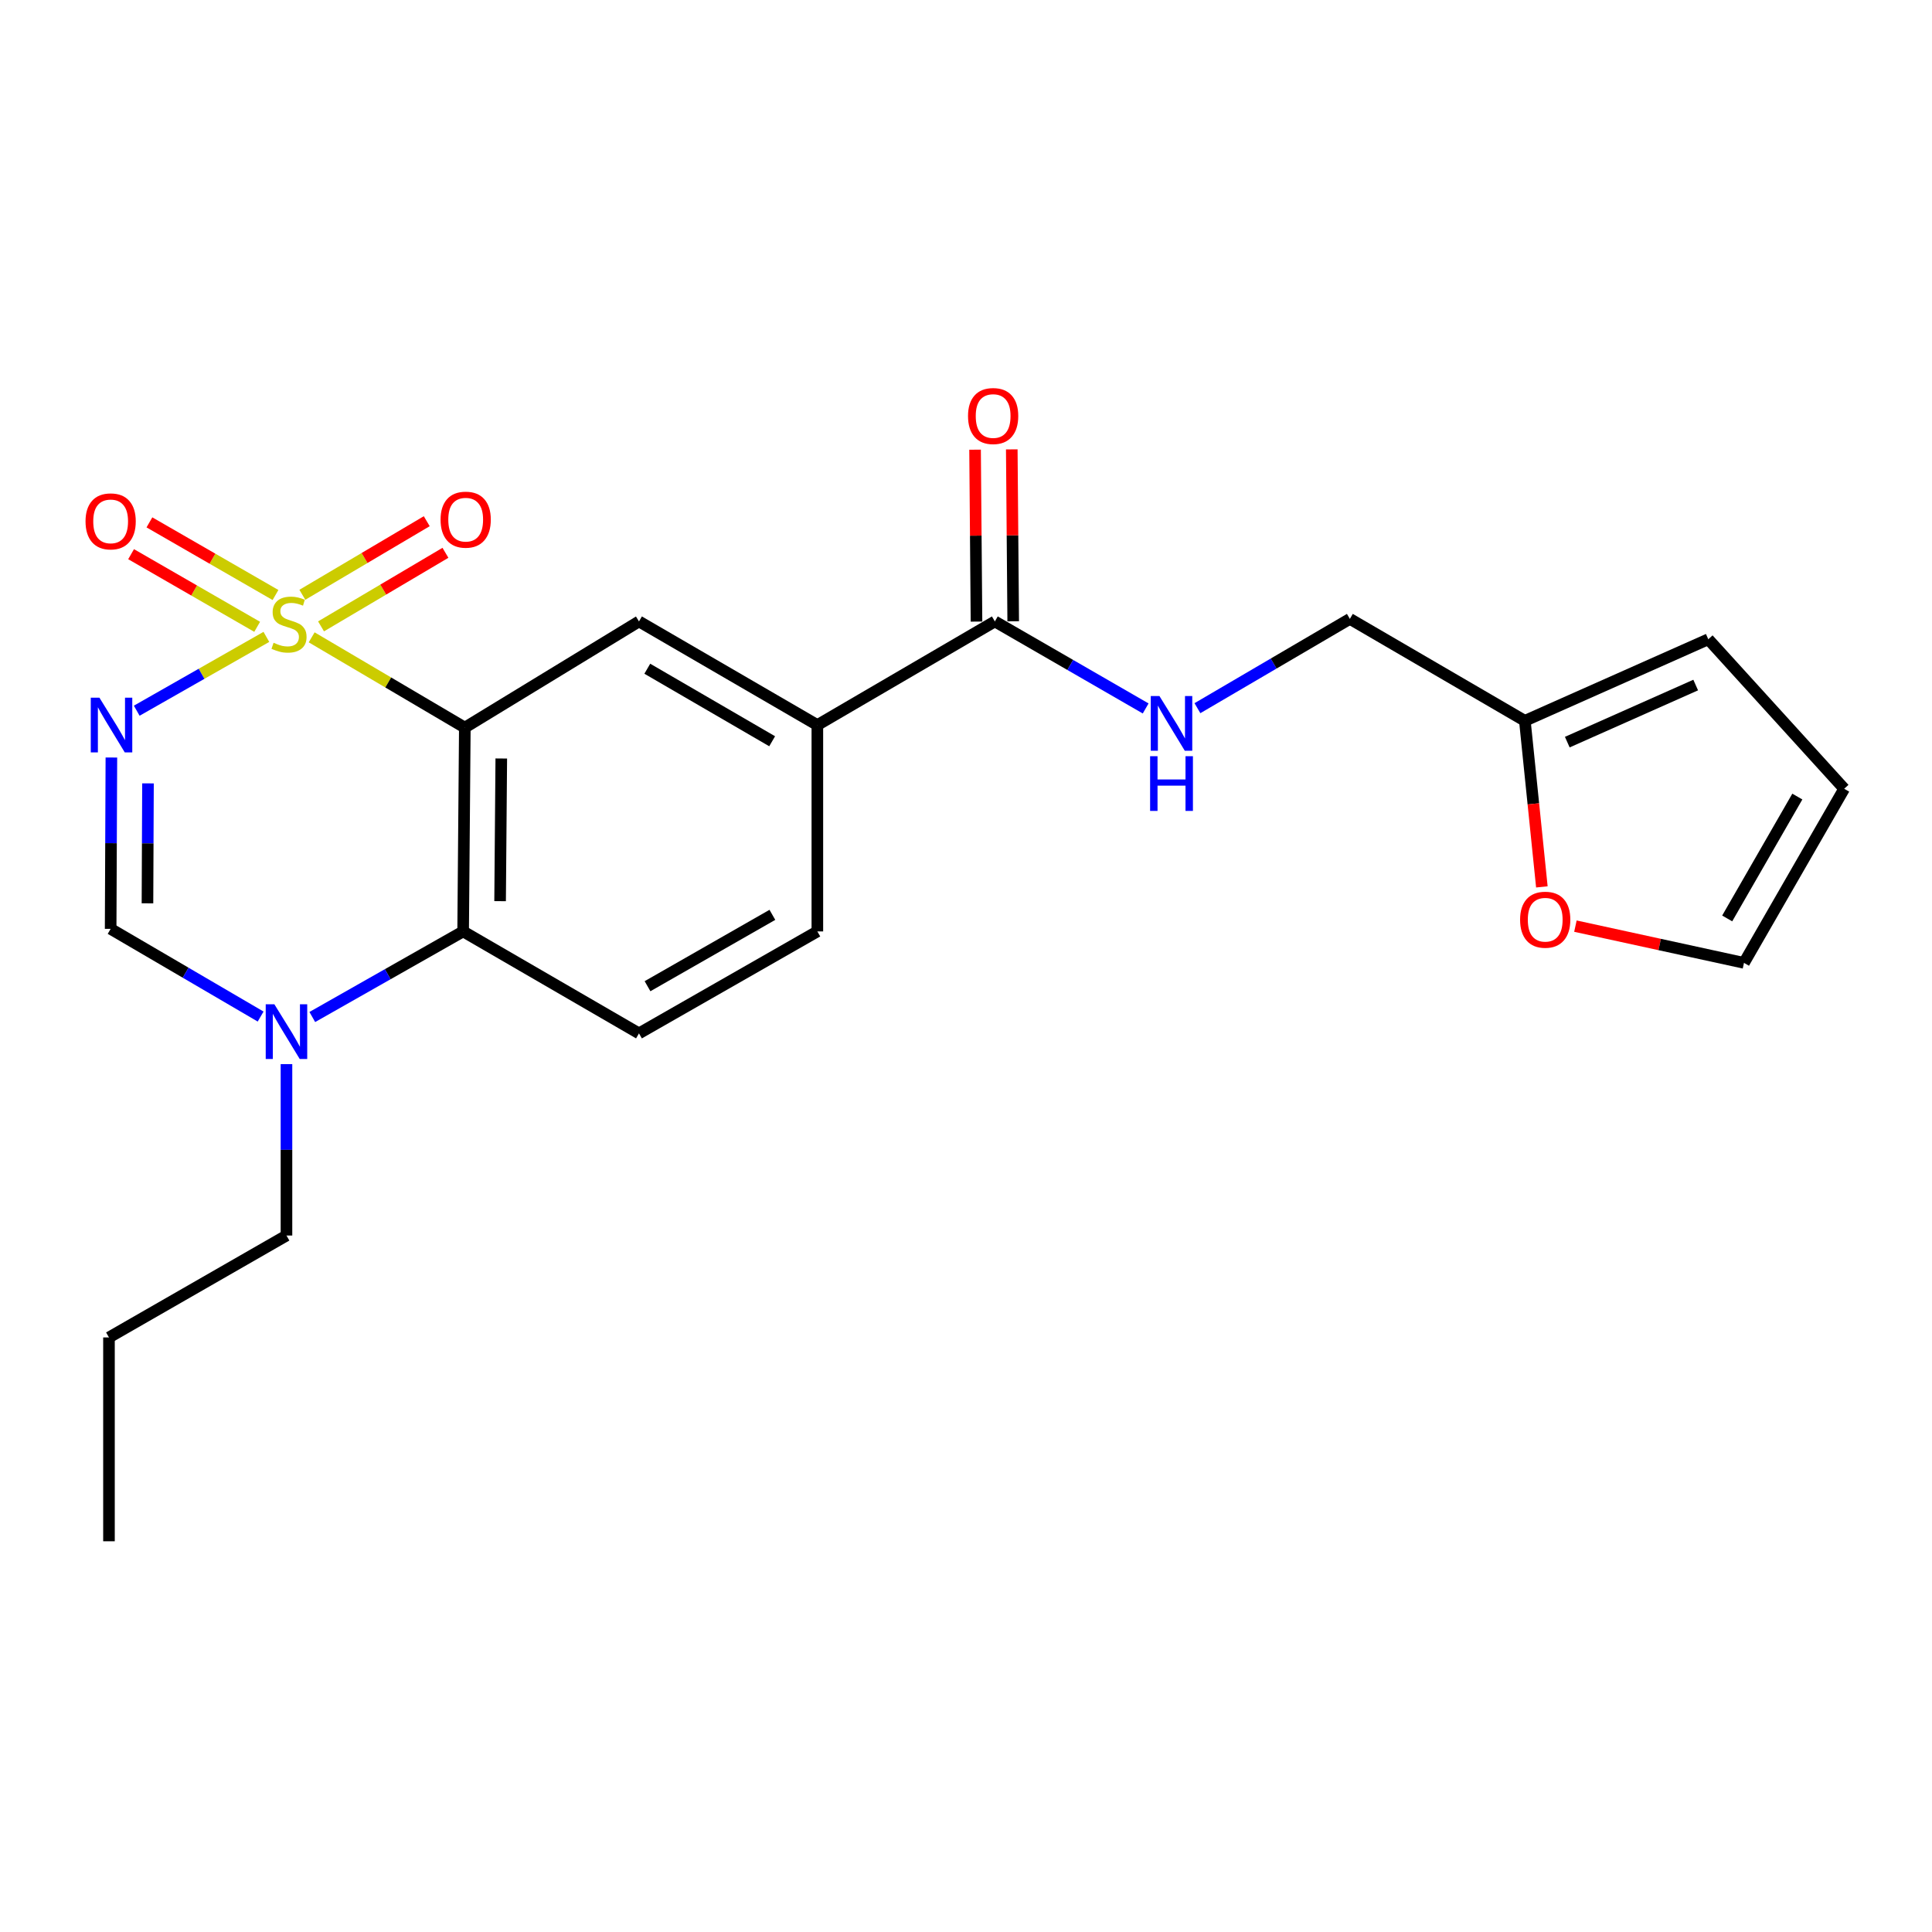 <?xml version='1.0' encoding='iso-8859-1'?>
<svg version='1.1' baseProfile='full'
              xmlns='http://www.w3.org/2000/svg'
                      xmlns:rdkit='http://www.rdkit.org/xml'
                      xmlns:xlink='http://www.w3.org/1999/xlink'
                  xml:space='preserve'
width='1000px' height='1000px' viewBox='0 0 1000 1000'>
<!-- END OF HEADER -->
<rect style='opacity:1.0;fill:#FFFFFF;stroke:none' width='1000' height='1000' x='0' y='0'> </rect>
<path class='bond-0' d='M 161.318,329.883 L 200.956,353.247' style='fill:none;fill-rule:evenodd;stroke:#CCCC00;stroke-width:6px;stroke-linecap:butt;stroke-linejoin:miter;stroke-opacity:1' />
<path class='bond-0' d='M 200.956,353.247 L 240.594,376.611' style='fill:none;fill-rule:evenodd;stroke:#000000;stroke-width:6px;stroke-linecap:butt;stroke-linejoin:miter;stroke-opacity:1' />
<path class='bond-1' d='M 137.874,329.65 L 104.322,348.756' style='fill:none;fill-rule:evenodd;stroke:#CCCC00;stroke-width:6px;stroke-linecap:butt;stroke-linejoin:miter;stroke-opacity:1' />
<path class='bond-1' d='M 104.322,348.756 L 70.771,367.863' style='fill:none;fill-rule:evenodd;stroke:#0000FF;stroke-width:6px;stroke-linecap:butt;stroke-linejoin:miter;stroke-opacity:1' />
<path class='bond-8' d='M 142.596,307.976 L 109.968,289.177' style='fill:none;fill-rule:evenodd;stroke:#CCCC00;stroke-width:6px;stroke-linecap:butt;stroke-linejoin:miter;stroke-opacity:1' />
<path class='bond-8' d='M 109.968,289.177 L 77.339,270.378' style='fill:none;fill-rule:evenodd;stroke:#FF0000;stroke-width:6px;stroke-linecap:butt;stroke-linejoin:miter;stroke-opacity:1' />
<path class='bond-8' d='M 133.111,324.44 L 100.482,305.641' style='fill:none;fill-rule:evenodd;stroke:#CCCC00;stroke-width:6px;stroke-linecap:butt;stroke-linejoin:miter;stroke-opacity:1' />
<path class='bond-8' d='M 100.482,305.641 L 67.853,286.842' style='fill:none;fill-rule:evenodd;stroke:#FF0000;stroke-width:6px;stroke-linecap:butt;stroke-linejoin:miter;stroke-opacity:1' />
<path class='bond-9' d='M 166.17,324.211 L 198.364,305.17' style='fill:none;fill-rule:evenodd;stroke:#CCCC00;stroke-width:6px;stroke-linecap:butt;stroke-linejoin:miter;stroke-opacity:1' />
<path class='bond-9' d='M 198.364,305.17 L 230.559,286.129' style='fill:none;fill-rule:evenodd;stroke:#FF0000;stroke-width:6px;stroke-linecap:butt;stroke-linejoin:miter;stroke-opacity:1' />
<path class='bond-9' d='M 156.497,307.856 L 188.691,288.815' style='fill:none;fill-rule:evenodd;stroke:#CCCC00;stroke-width:6px;stroke-linecap:butt;stroke-linejoin:miter;stroke-opacity:1' />
<path class='bond-9' d='M 188.691,288.815 L 220.886,269.774' style='fill:none;fill-rule:evenodd;stroke:#FF0000;stroke-width:6px;stroke-linecap:butt;stroke-linejoin:miter;stroke-opacity:1' />
<path class='bond-2' d='M 240.594,376.611 L 239.718,482.102' style='fill:none;fill-rule:evenodd;stroke:#000000;stroke-width:6px;stroke-linecap:butt;stroke-linejoin:miter;stroke-opacity:1' />
<path class='bond-2' d='M 259.463,392.593 L 258.85,466.436' style='fill:none;fill-rule:evenodd;stroke:#000000;stroke-width:6px;stroke-linecap:butt;stroke-linejoin:miter;stroke-opacity:1' />
<path class='bond-5' d='M 240.594,376.611 L 330.735,321.655' style='fill:none;fill-rule:evenodd;stroke:#000000;stroke-width:6px;stroke-linecap:butt;stroke-linejoin:miter;stroke-opacity:1' />
<path class='bond-3' d='M 57.653,392.089 L 57.462,436.436' style='fill:none;fill-rule:evenodd;stroke:#0000FF;stroke-width:6px;stroke-linecap:butt;stroke-linejoin:miter;stroke-opacity:1' />
<path class='bond-3' d='M 57.462,436.436 L 57.271,480.782' style='fill:none;fill-rule:evenodd;stroke:#000000;stroke-width:6px;stroke-linecap:butt;stroke-linejoin:miter;stroke-opacity:1' />
<path class='bond-3' d='M 76.597,405.475 L 76.463,436.517' style='fill:none;fill-rule:evenodd;stroke:#0000FF;stroke-width:6px;stroke-linecap:butt;stroke-linejoin:miter;stroke-opacity:1' />
<path class='bond-3' d='M 76.463,436.517 L 76.329,467.56' style='fill:none;fill-rule:evenodd;stroke:#000000;stroke-width:6px;stroke-linecap:butt;stroke-linejoin:miter;stroke-opacity:1' />
<path class='bond-10' d='M 239.718,482.102 L 330.735,534.873' style='fill:none;fill-rule:evenodd;stroke:#000000;stroke-width:6px;stroke-linecap:butt;stroke-linejoin:miter;stroke-opacity:1' />
<path class='bond-23' d='M 239.718,482.102 L 200.682,504.251' style='fill:none;fill-rule:evenodd;stroke:#000000;stroke-width:6px;stroke-linecap:butt;stroke-linejoin:miter;stroke-opacity:1' />
<path class='bond-23' d='M 200.682,504.251 L 161.646,526.401' style='fill:none;fill-rule:evenodd;stroke:#0000FF;stroke-width:6px;stroke-linecap:butt;stroke-linejoin:miter;stroke-opacity:1' />
<path class='bond-4' d='M 57.271,480.782 L 96.087,503.474' style='fill:none;fill-rule:evenodd;stroke:#000000;stroke-width:6px;stroke-linecap:butt;stroke-linejoin:miter;stroke-opacity:1' />
<path class='bond-4' d='M 96.087,503.474 L 134.902,526.167' style='fill:none;fill-rule:evenodd;stroke:#0000FF;stroke-width:6px;stroke-linecap:butt;stroke-linejoin:miter;stroke-opacity:1' />
<path class='bond-20' d='M 148.278,550.784 L 148.278,595.146' style='fill:none;fill-rule:evenodd;stroke:#0000FF;stroke-width:6px;stroke-linecap:butt;stroke-linejoin:miter;stroke-opacity:1' />
<path class='bond-20' d='M 148.278,595.146 L 148.278,639.508' style='fill:none;fill-rule:evenodd;stroke:#000000;stroke-width:6px;stroke-linecap:butt;stroke-linejoin:miter;stroke-opacity:1' />
<path class='bond-7' d='M 330.735,321.655 L 423.061,375.292' style='fill:none;fill-rule:evenodd;stroke:#000000;stroke-width:6px;stroke-linecap:butt;stroke-linejoin:miter;stroke-opacity:1' />
<path class='bond-7' d='M 335.039,346.13 L 399.667,383.676' style='fill:none;fill-rule:evenodd;stroke:#000000;stroke-width:6px;stroke-linecap:butt;stroke-linejoin:miter;stroke-opacity:1' />
<path class='bond-6' d='M 514.934,321.655 L 423.061,375.292' style='fill:none;fill-rule:evenodd;stroke:#000000;stroke-width:6px;stroke-linecap:butt;stroke-linejoin:miter;stroke-opacity:1' />
<path class='bond-11' d='M 514.934,321.655 L 553.964,344.175' style='fill:none;fill-rule:evenodd;stroke:#000000;stroke-width:6px;stroke-linecap:butt;stroke-linejoin:miter;stroke-opacity:1' />
<path class='bond-11' d='M 553.964,344.175 L 592.994,366.696' style='fill:none;fill-rule:evenodd;stroke:#0000FF;stroke-width:6px;stroke-linecap:butt;stroke-linejoin:miter;stroke-opacity:1' />
<path class='bond-15' d='M 524.434,321.575 L 524.064,277.086' style='fill:none;fill-rule:evenodd;stroke:#000000;stroke-width:6px;stroke-linecap:butt;stroke-linejoin:miter;stroke-opacity:1' />
<path class='bond-15' d='M 524.064,277.086 L 523.693,232.597' style='fill:none;fill-rule:evenodd;stroke:#FF0000;stroke-width:6px;stroke-linecap:butt;stroke-linejoin:miter;stroke-opacity:1' />
<path class='bond-15' d='M 505.433,321.734 L 505.063,277.245' style='fill:none;fill-rule:evenodd;stroke:#000000;stroke-width:6px;stroke-linecap:butt;stroke-linejoin:miter;stroke-opacity:1' />
<path class='bond-15' d='M 505.063,277.245 L 504.692,232.756' style='fill:none;fill-rule:evenodd;stroke:#FF0000;stroke-width:6px;stroke-linecap:butt;stroke-linejoin:miter;stroke-opacity:1' />
<path class='bond-14' d='M 423.061,375.292 L 423.061,482.102' style='fill:none;fill-rule:evenodd;stroke:#000000;stroke-width:6px;stroke-linecap:butt;stroke-linejoin:miter;stroke-opacity:1' />
<path class='bond-24' d='M 330.735,534.873 L 423.061,482.102' style='fill:none;fill-rule:evenodd;stroke:#000000;stroke-width:6px;stroke-linecap:butt;stroke-linejoin:miter;stroke-opacity:1' />
<path class='bond-24' d='M 335.155,510.461 L 399.783,473.52' style='fill:none;fill-rule:evenodd;stroke:#000000;stroke-width:6px;stroke-linecap:butt;stroke-linejoin:miter;stroke-opacity:1' />
<path class='bond-19' d='M 619.788,366.557 L 659.239,343.446' style='fill:none;fill-rule:evenodd;stroke:#0000FF;stroke-width:6px;stroke-linecap:butt;stroke-linejoin:miter;stroke-opacity:1' />
<path class='bond-19' d='M 659.239,343.446 L 698.69,320.335' style='fill:none;fill-rule:evenodd;stroke:#000000;stroke-width:6px;stroke-linecap:butt;stroke-linejoin:miter;stroke-opacity:1' />
<path class='bond-12' d='M 789.264,373.096 L 698.69,320.335' style='fill:none;fill-rule:evenodd;stroke:#000000;stroke-width:6px;stroke-linecap:butt;stroke-linejoin:miter;stroke-opacity:1' />
<path class='bond-13' d='M 789.264,373.096 L 793.666,416.074' style='fill:none;fill-rule:evenodd;stroke:#000000;stroke-width:6px;stroke-linecap:butt;stroke-linejoin:miter;stroke-opacity:1' />
<path class='bond-13' d='M 793.666,416.074 L 798.067,459.053' style='fill:none;fill-rule:evenodd;stroke:#FF0000;stroke-width:6px;stroke-linecap:butt;stroke-linejoin:miter;stroke-opacity:1' />
<path class='bond-16' d='M 789.264,373.096 L 884.208,330.881' style='fill:none;fill-rule:evenodd;stroke:#000000;stroke-width:6px;stroke-linecap:butt;stroke-linejoin:miter;stroke-opacity:1' />
<path class='bond-16' d='M 811.225,384.126 L 877.686,354.576' style='fill:none;fill-rule:evenodd;stroke:#000000;stroke-width:6px;stroke-linecap:butt;stroke-linejoin:miter;stroke-opacity:1' />
<path class='bond-17' d='M 815.431,479.365 L 859.057,488.872' style='fill:none;fill-rule:evenodd;stroke:#FF0000;stroke-width:6px;stroke-linecap:butt;stroke-linejoin:miter;stroke-opacity:1' />
<path class='bond-17' d='M 859.057,488.872 L 902.682,498.38' style='fill:none;fill-rule:evenodd;stroke:#000000;stroke-width:6px;stroke-linecap:butt;stroke-linejoin:miter;stroke-opacity:1' />
<path class='bond-18' d='M 884.208,330.881 L 954.545,408.259' style='fill:none;fill-rule:evenodd;stroke:#000000;stroke-width:6px;stroke-linecap:butt;stroke-linejoin:miter;stroke-opacity:1' />
<path class='bond-25' d='M 902.682,498.38 L 954.545,408.259' style='fill:none;fill-rule:evenodd;stroke:#000000;stroke-width:6px;stroke-linecap:butt;stroke-linejoin:miter;stroke-opacity:1' />
<path class='bond-25' d='M 893.992,475.384 L 930.297,412.3' style='fill:none;fill-rule:evenodd;stroke:#000000;stroke-width:6px;stroke-linecap:butt;stroke-linejoin:miter;stroke-opacity:1' />
<path class='bond-21' d='M 148.278,639.508 L 56.405,692.259' style='fill:none;fill-rule:evenodd;stroke:#000000;stroke-width:6px;stroke-linecap:butt;stroke-linejoin:miter;stroke-opacity:1' />
<path class='bond-22' d='M 56.405,692.259 L 56.405,797.76' style='fill:none;fill-rule:evenodd;stroke:#000000;stroke-width:6px;stroke-linecap:butt;stroke-linejoin:miter;stroke-opacity:1' />
<path  class='atom-0' d='M 141.597 332.694
Q 141.917 332.814, 143.237 333.374
Q 144.557 333.934, 145.997 334.294
Q 147.477 334.614, 148.917 334.614
Q 151.597 334.614, 153.157 333.334
Q 154.717 332.014, 154.717 329.734
Q 154.717 328.174, 153.917 327.214
Q 153.157 326.254, 151.957 325.734
Q 150.757 325.214, 148.757 324.614
Q 146.237 323.854, 144.717 323.134
Q 143.237 322.414, 142.157 320.894
Q 141.117 319.374, 141.117 316.814
Q 141.117 313.254, 143.517 311.054
Q 145.957 308.854, 150.757 308.854
Q 154.037 308.854, 157.757 310.414
L 156.837 313.494
Q 153.437 312.094, 150.877 312.094
Q 148.117 312.094, 146.597 313.254
Q 145.077 314.374, 145.117 316.334
Q 145.117 317.854, 145.877 318.774
Q 146.677 319.694, 147.797 320.214
Q 148.957 320.734, 150.877 321.334
Q 153.437 322.134, 154.957 322.934
Q 156.477 323.734, 157.557 325.374
Q 158.677 326.974, 158.677 329.734
Q 158.677 333.654, 156.037 335.774
Q 153.437 337.854, 149.077 337.854
Q 146.557 337.854, 144.637 337.294
Q 142.757 336.774, 140.517 335.854
L 141.597 332.694
' fill='#CCCC00'/>
<path  class='atom-2' d='M 51.465 361.132
L 60.745 376.132
Q 61.665 377.612, 63.145 380.292
Q 64.625 382.972, 64.705 383.132
L 64.705 361.132
L 68.465 361.132
L 68.465 389.452
L 64.585 389.452
L 54.625 373.052
Q 53.465 371.132, 52.225 368.932
Q 51.025 366.732, 50.665 366.052
L 50.665 389.452
L 46.985 389.452
L 46.985 361.132
L 51.465 361.132
' fill='#0000FF'/>
<path  class='atom-5' d='M 142.018 519.826
L 151.298 534.826
Q 152.218 536.306, 153.698 538.986
Q 155.178 541.666, 155.258 541.826
L 155.258 519.826
L 159.018 519.826
L 159.018 548.146
L 155.138 548.146
L 145.178 531.746
Q 144.018 529.826, 142.778 527.626
Q 141.578 525.426, 141.218 524.746
L 141.218 548.146
L 137.538 548.146
L 137.538 519.826
L 142.018 519.826
' fill='#0000FF'/>
<path  class='atom-9' d='M 44.271 269.86
Q 44.271 263.06, 47.631 259.26
Q 50.991 255.46, 57.271 255.46
Q 63.551 255.46, 66.911 259.26
Q 70.271 263.06, 70.271 269.86
Q 70.271 276.74, 66.871 280.66
Q 63.471 284.54, 57.271 284.54
Q 51.031 284.54, 47.631 280.66
Q 44.271 276.78, 44.271 269.86
M 57.271 281.34
Q 61.591 281.34, 63.911 278.46
Q 66.271 275.54, 66.271 269.86
Q 66.271 264.3, 63.911 261.5
Q 61.591 258.66, 57.271 258.66
Q 52.951 258.66, 50.591 261.46
Q 48.271 264.26, 48.271 269.86
Q 48.271 275.58, 50.591 278.46
Q 52.951 281.34, 57.271 281.34
' fill='#FF0000'/>
<path  class='atom-10' d='M 228.037 268.974
Q 228.037 262.174, 231.397 258.374
Q 234.757 254.574, 241.037 254.574
Q 247.317 254.574, 250.677 258.374
Q 254.037 262.174, 254.037 268.974
Q 254.037 275.854, 250.637 279.774
Q 247.237 283.654, 241.037 283.654
Q 234.797 283.654, 231.397 279.774
Q 228.037 275.894, 228.037 268.974
M 241.037 280.454
Q 245.357 280.454, 247.677 277.574
Q 250.037 274.654, 250.037 268.974
Q 250.037 263.414, 247.677 260.614
Q 245.357 257.774, 241.037 257.774
Q 236.717 257.774, 234.357 260.574
Q 232.037 263.374, 232.037 268.974
Q 232.037 274.694, 234.357 277.574
Q 236.717 280.454, 241.037 280.454
' fill='#FF0000'/>
<path  class='atom-12' d='M 600.114 360.256
L 609.394 375.256
Q 610.314 376.736, 611.794 379.416
Q 613.274 382.096, 613.354 382.256
L 613.354 360.256
L 617.114 360.256
L 617.114 388.576
L 613.234 388.576
L 603.274 372.176
Q 602.114 370.256, 600.874 368.056
Q 599.674 365.856, 599.314 365.176
L 599.314 388.576
L 595.634 388.576
L 595.634 360.256
L 600.114 360.256
' fill='#0000FF'/>
<path  class='atom-12' d='M 595.294 391.408
L 599.134 391.408
L 599.134 403.448
L 613.614 403.448
L 613.614 391.408
L 617.454 391.408
L 617.454 419.728
L 613.614 419.728
L 613.614 406.648
L 599.134 406.648
L 599.134 419.728
L 595.294 419.728
L 595.294 391.408
' fill='#0000FF'/>
<path  class='atom-14' d='M 786.799 476.038
Q 786.799 469.238, 790.159 465.438
Q 793.519 461.638, 799.799 461.638
Q 806.079 461.638, 809.439 465.438
Q 812.799 469.238, 812.799 476.038
Q 812.799 482.918, 809.399 486.838
Q 805.999 490.718, 799.799 490.718
Q 793.559 490.718, 790.159 486.838
Q 786.799 482.958, 786.799 476.038
M 799.799 487.518
Q 804.119 487.518, 806.439 484.638
Q 808.799 481.718, 808.799 476.038
Q 808.799 470.478, 806.439 467.678
Q 804.119 464.838, 799.799 464.838
Q 795.479 464.838, 793.119 467.638
Q 790.799 470.438, 790.799 476.038
Q 790.799 481.758, 793.119 484.638
Q 795.479 487.518, 799.799 487.518
' fill='#FF0000'/>
<path  class='atom-16' d='M 501.047 215.336
Q 501.047 208.536, 504.407 204.736
Q 507.767 200.936, 514.047 200.936
Q 520.327 200.936, 523.687 204.736
Q 527.047 208.536, 527.047 215.336
Q 527.047 222.216, 523.647 226.136
Q 520.247 230.016, 514.047 230.016
Q 507.807 230.016, 504.407 226.136
Q 501.047 222.256, 501.047 215.336
M 514.047 226.816
Q 518.367 226.816, 520.687 223.936
Q 523.047 221.016, 523.047 215.336
Q 523.047 209.776, 520.687 206.976
Q 518.367 204.136, 514.047 204.136
Q 509.727 204.136, 507.367 206.936
Q 505.047 209.736, 505.047 215.336
Q 505.047 221.056, 507.367 223.936
Q 509.727 226.816, 514.047 226.816
' fill='#FF0000'/>
</svg>

